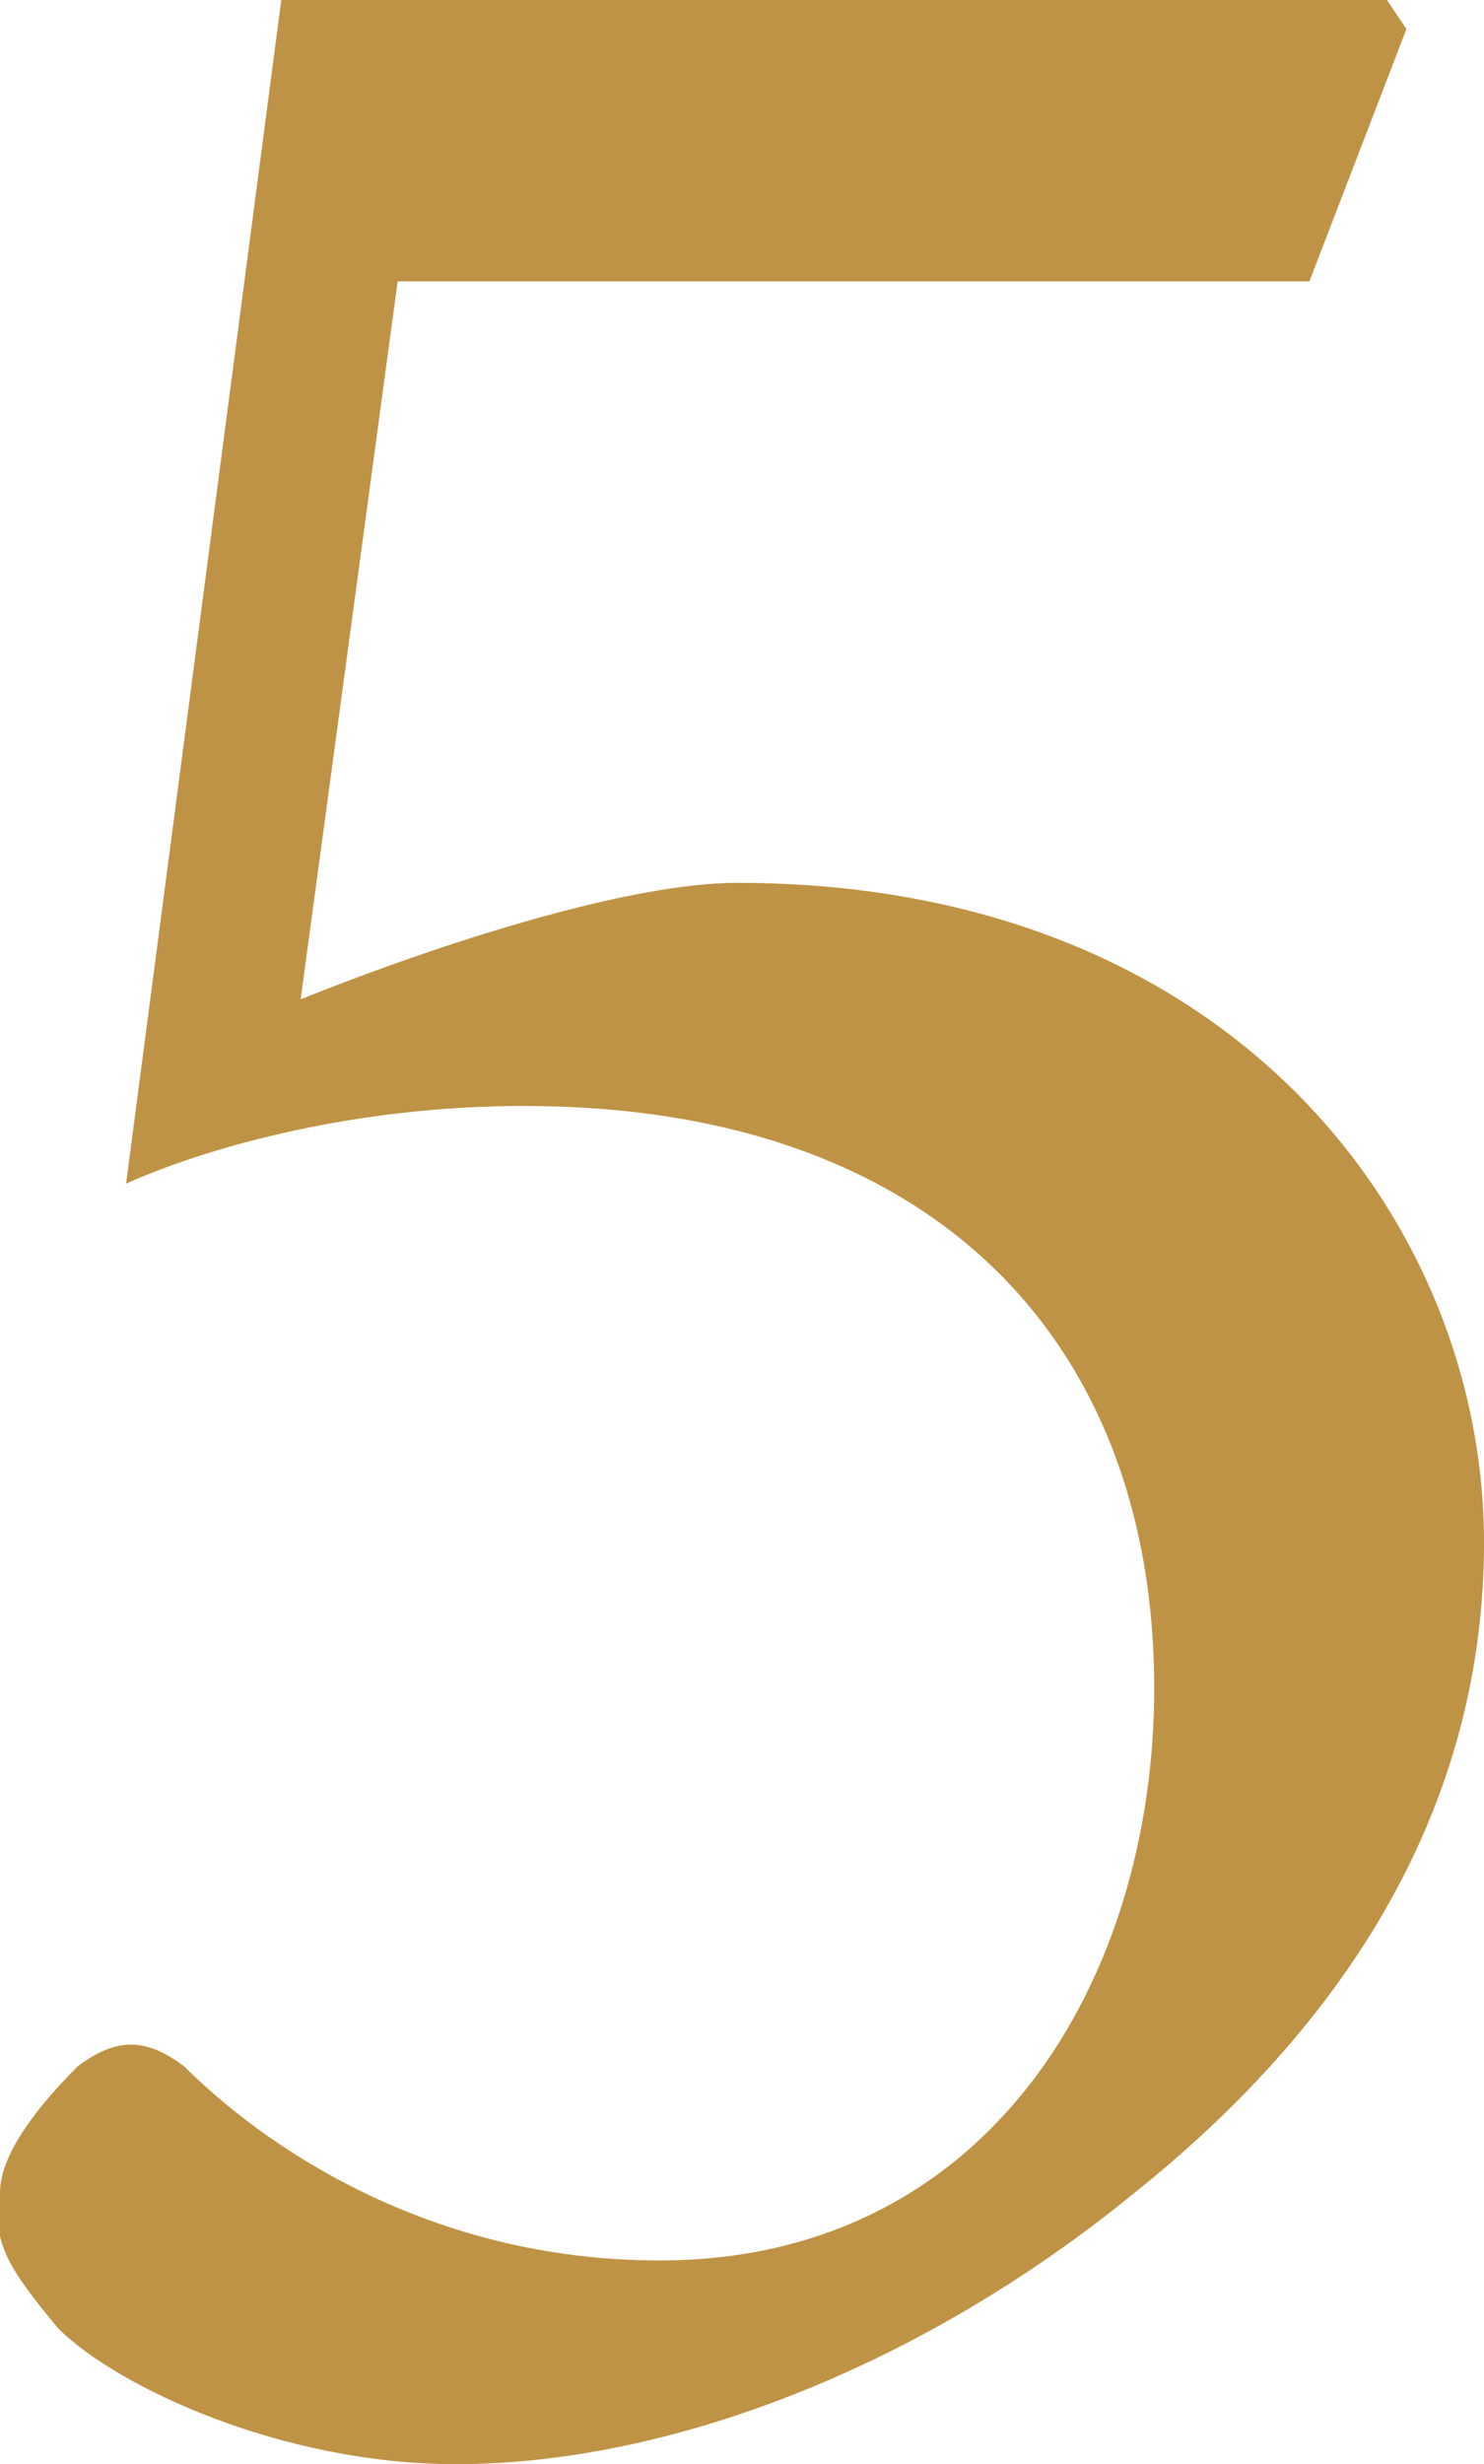 <svg xmlns="http://www.w3.org/2000/svg" viewBox="0 0 15.3 25.4"><path d="M3.1 10.3c1.5-.6 3.4-1.2 4.5-1.2 5.1 0 7.7 3.5 7.7 6.8 0 2.4-1.1 4.7-3.6 6.7-2.2 1.8-4.8 2.8-7 2.8-1.8 0-3.5-.8-4.1-1.4-.5-.6-.7-.9-.6-1.4 0-.4.4-.9.8-1.3.4-.3.7-.3 1.1 0 .8.8 2.5 2 4.9 2 3.4 0 5.1-2.9 5.1-5.9 0-3.5-2.2-6-6.5-6-1.7 0-3.2.4-4.1.8L2.9 0h11.4l.2.3-1 2.6H4.1l-1 7.4z" fill="#bf9345"/></svg>